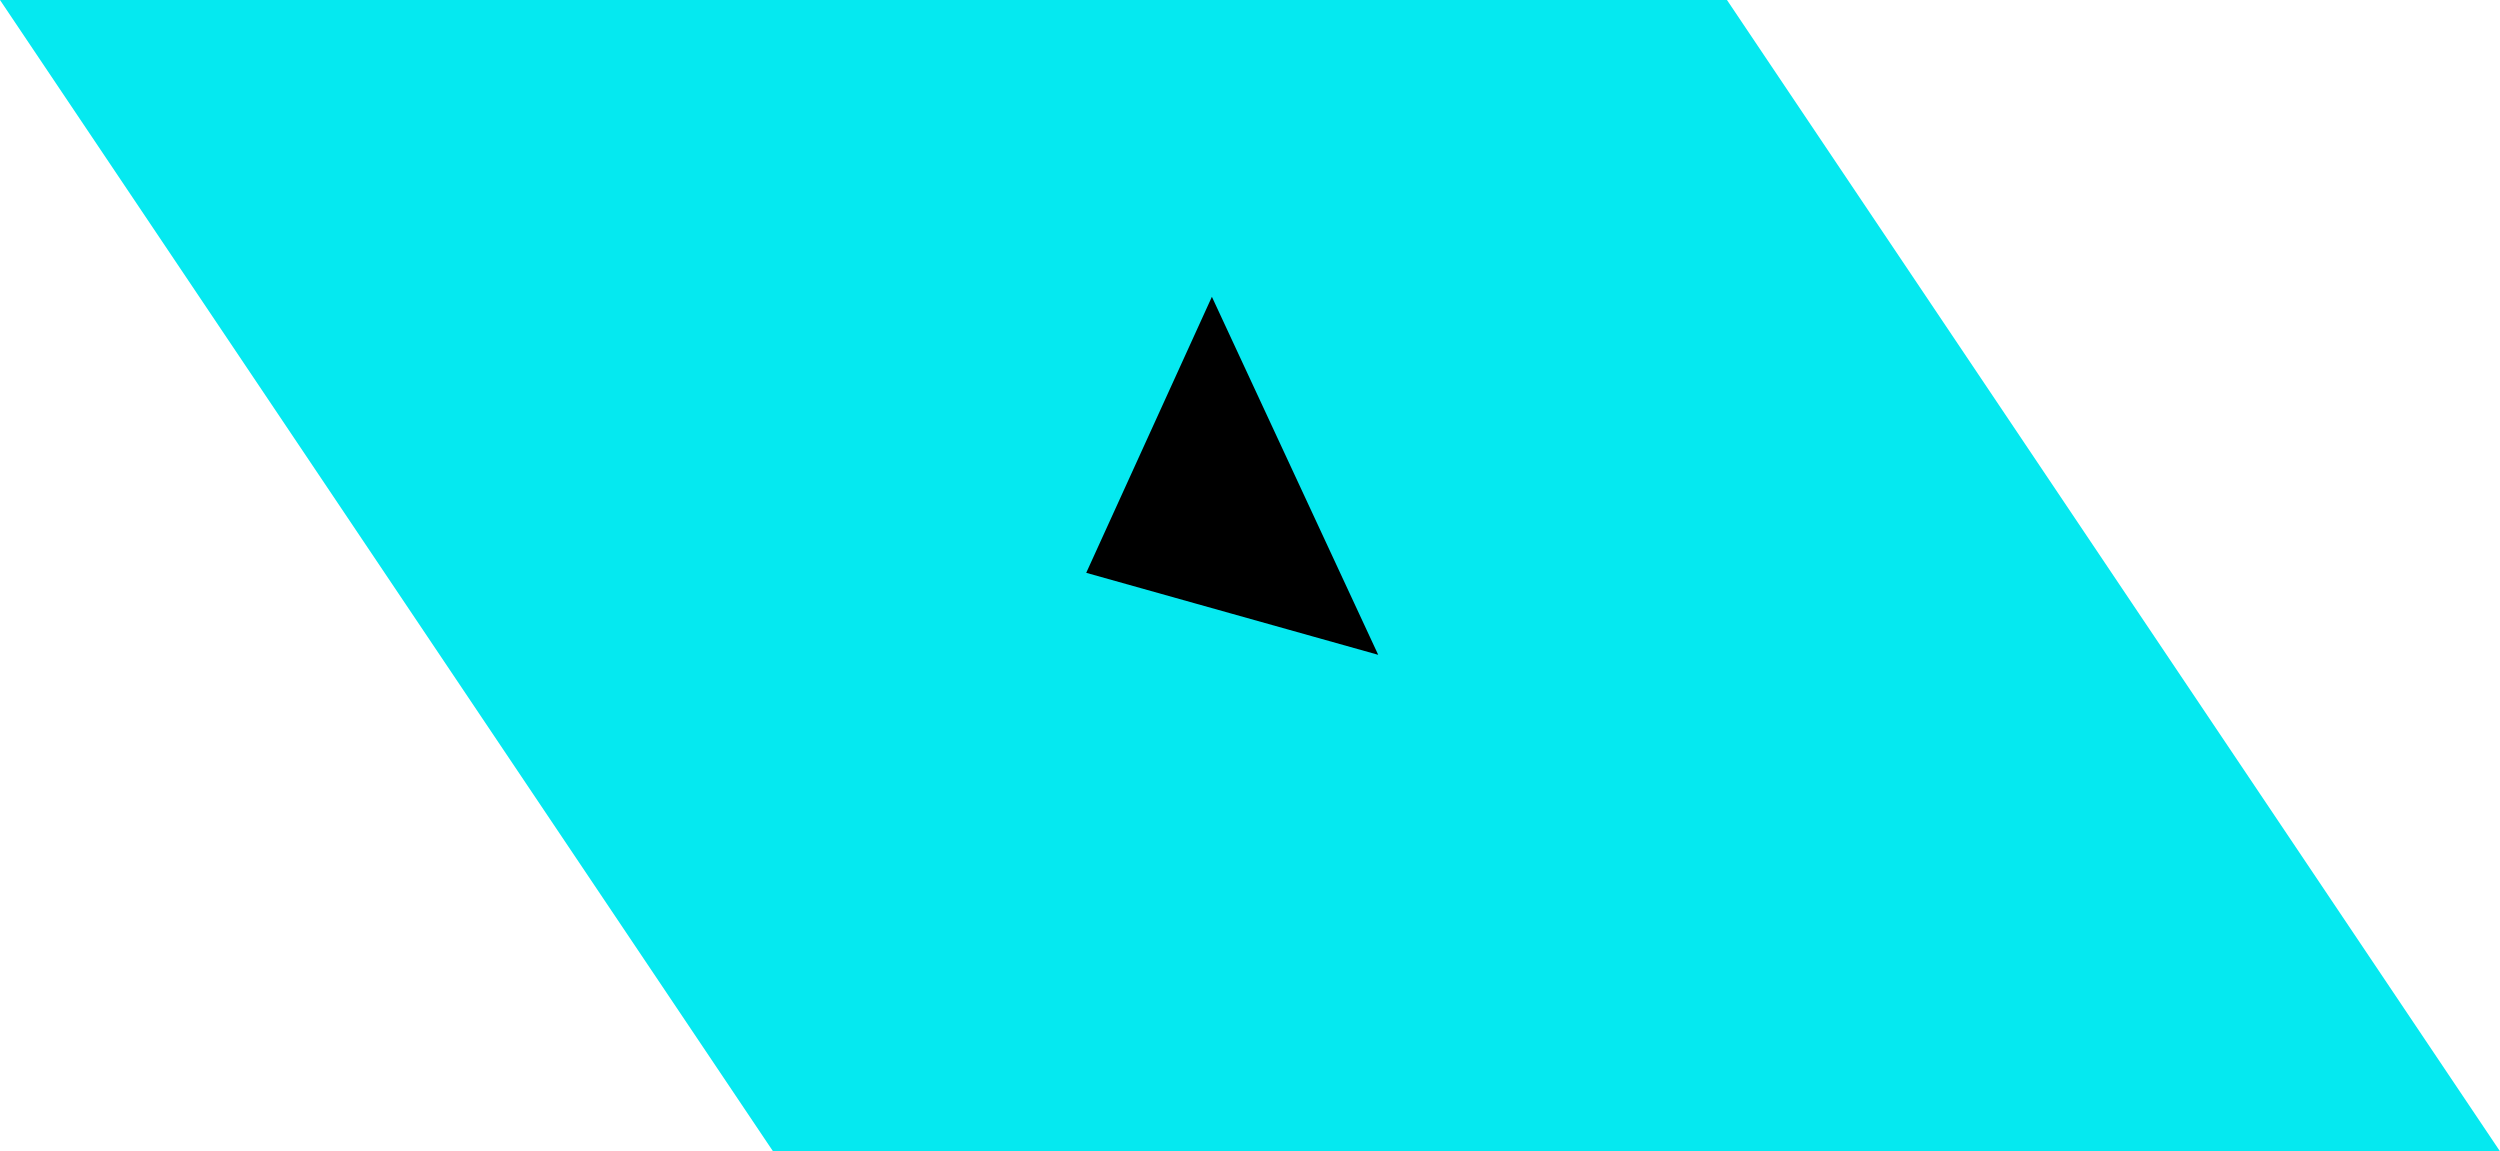 <?xml version="1.0" encoding="UTF-8"?> <svg xmlns="http://www.w3.org/2000/svg" width="76" height="35" viewBox="0 0 76 35" fill="none"> <path d="M76 35H23.5L0 0H52.5L76 35Z" fill="#05E9F0"></path> <path d="M40.986 19.131L33.718 17.09L36.846 10.219L40.986 19.131Z" fill="black" stroke="black"></path> </svg> 